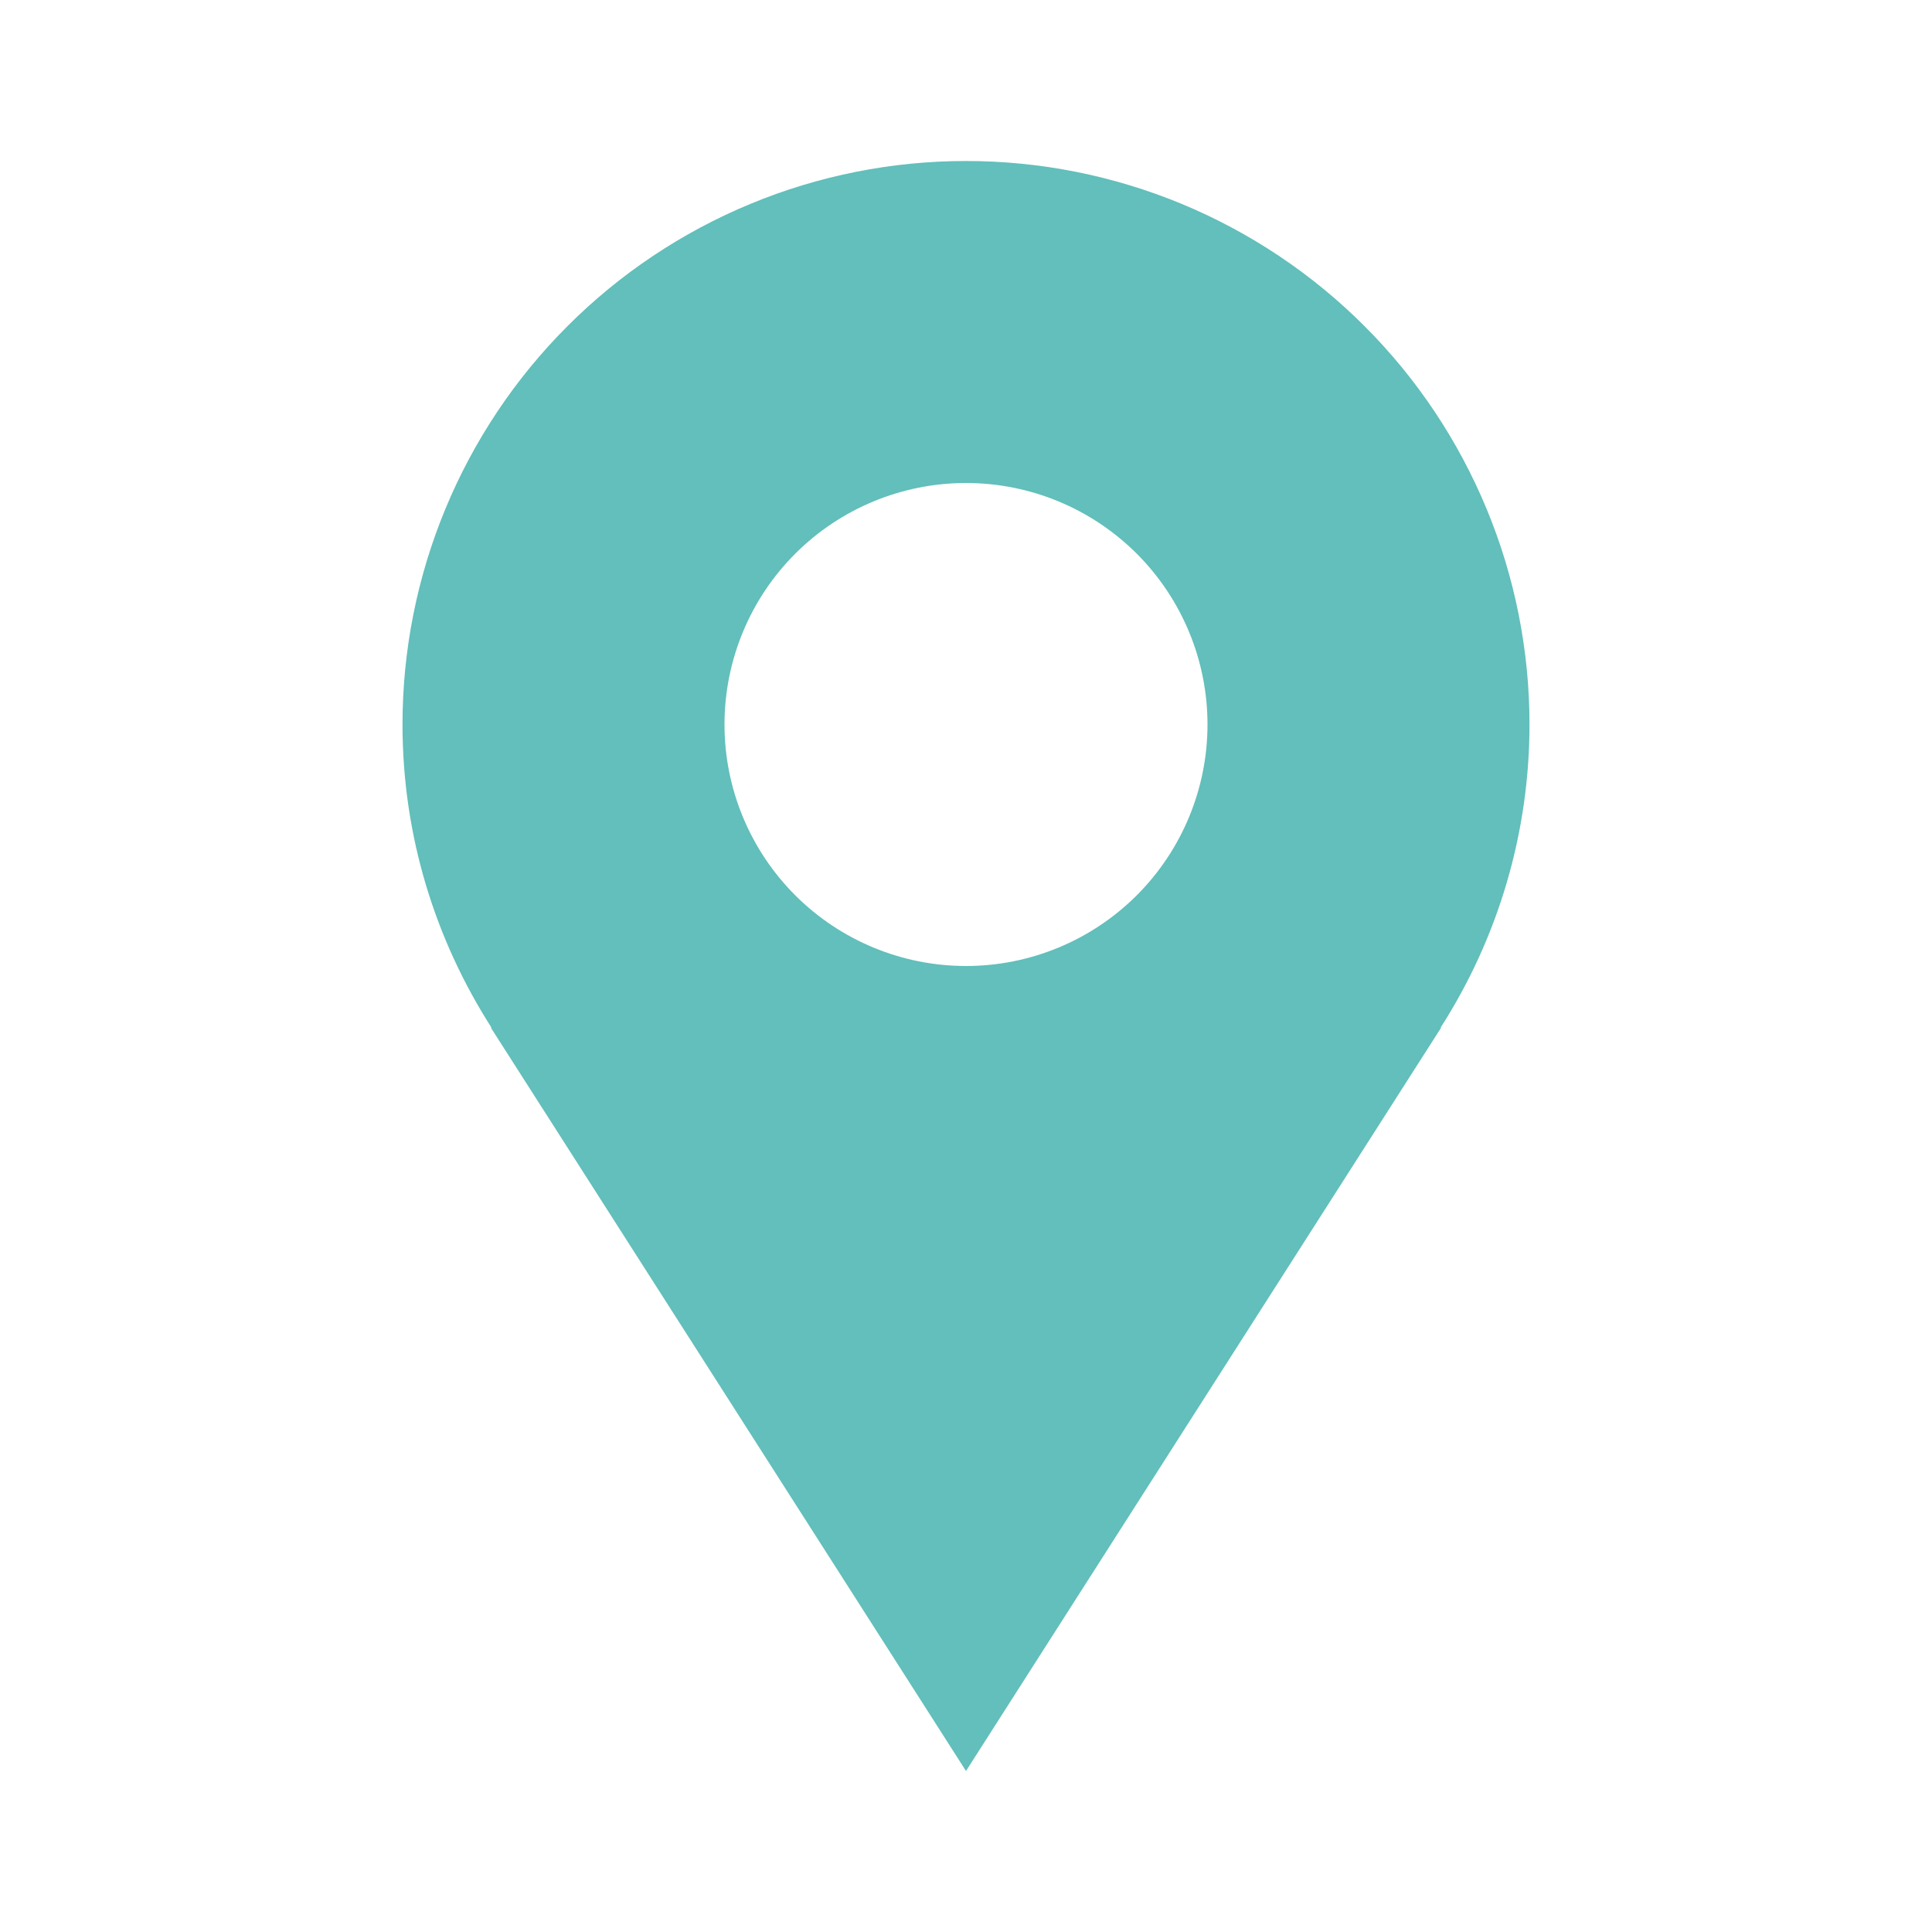 <?xml version="1.0" encoding="UTF-8"?> <svg xmlns="http://www.w3.org/2000/svg" width="30" height="30" viewBox="0 0 30 30" fill="none"><path d="M23.75 11.25C23.75 10.101 23.524 8.963 23.084 7.902C22.644 6.84 22 5.875 21.187 5.063C20.375 4.25 19.41 3.606 18.349 3.166C17.287 2.726 16.149 2.5 15 2.5C13.851 2.5 12.713 2.726 11.652 3.166C10.59 3.606 9.625 4.25 8.813 5.063C8 5.875 7.356 6.84 6.916 7.902C6.476 8.963 6.25 10.101 6.25 11.25C6.25 12.984 6.761 14.596 7.631 15.956H7.621L15 27.5L22.379 15.956H22.37C23.271 14.552 23.75 12.918 23.75 11.25ZM15 15C14.005 15 13.052 14.605 12.348 13.902C11.645 13.198 11.25 12.245 11.25 11.25C11.25 10.255 11.645 9.302 12.348 8.598C13.052 7.895 14.005 7.5 15 7.5C15.995 7.5 16.948 7.895 17.652 8.598C18.355 9.302 18.75 10.255 18.75 11.25C18.75 12.245 18.355 13.198 17.652 13.902C16.948 14.605 15.995 15 15 15Z" fill="#62BFBB"></path></svg> 